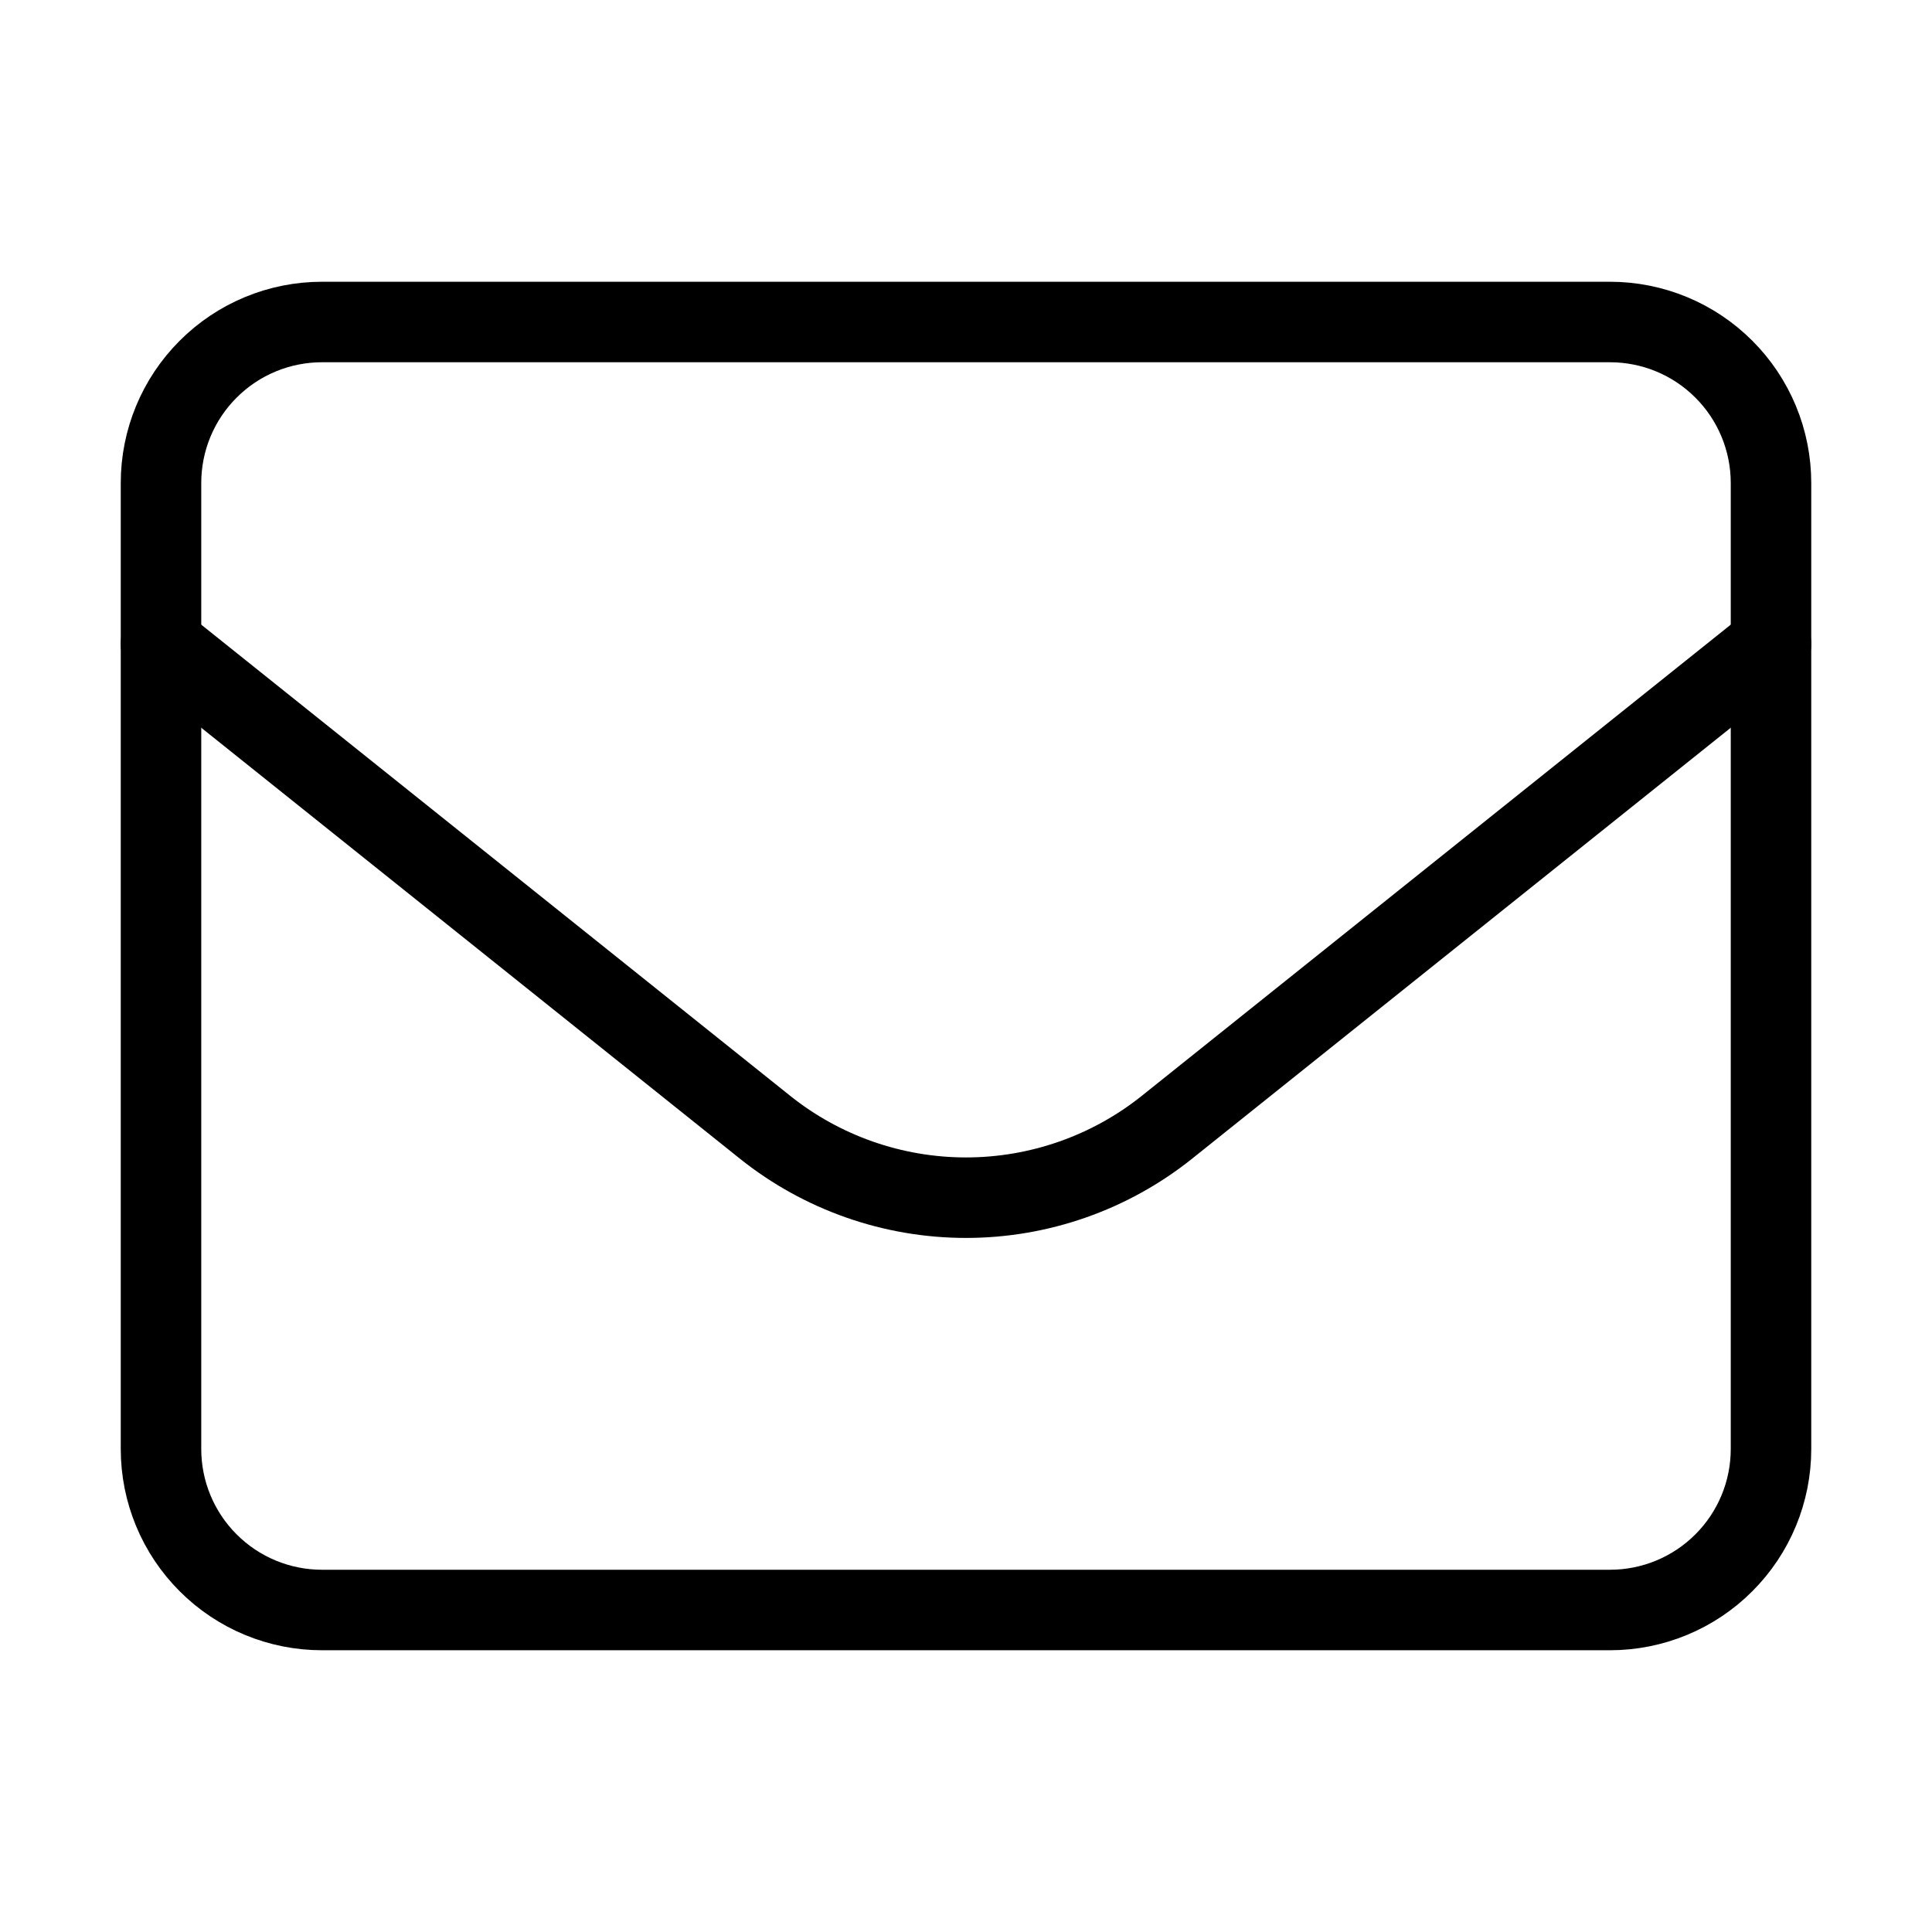 <?xml version="1.0" encoding="UTF-8"?> <svg xmlns="http://www.w3.org/2000/svg" width="36" height="36" viewBox="0 0 36 36" fill="none"><path d="M3 9C3 8.204 3.316 7.441 3.879 6.879C4.441 6.316 5.204 6 6 6H30C30.796 6 31.559 6.316 32.121 6.879C32.684 7.441 33 8.204 33 9V27C33 27.796 32.684 28.559 32.121 29.121C31.559 29.684 30.796 30 30 30H6C5.204 30 4.441 29.684 3.879 29.121C3.316 28.559 3 27.796 3 27V9Z" stroke="black" stroke-width="1.5" stroke-linecap="round" stroke-linejoin="round"></path><path d="M3 12L14.252 21.002C15.315 21.853 16.637 22.317 18 22.317C19.363 22.317 20.685 21.853 21.748 21.002L33 12" stroke="black" stroke-width="1.5" stroke-linecap="round" stroke-linejoin="round"></path></svg> 